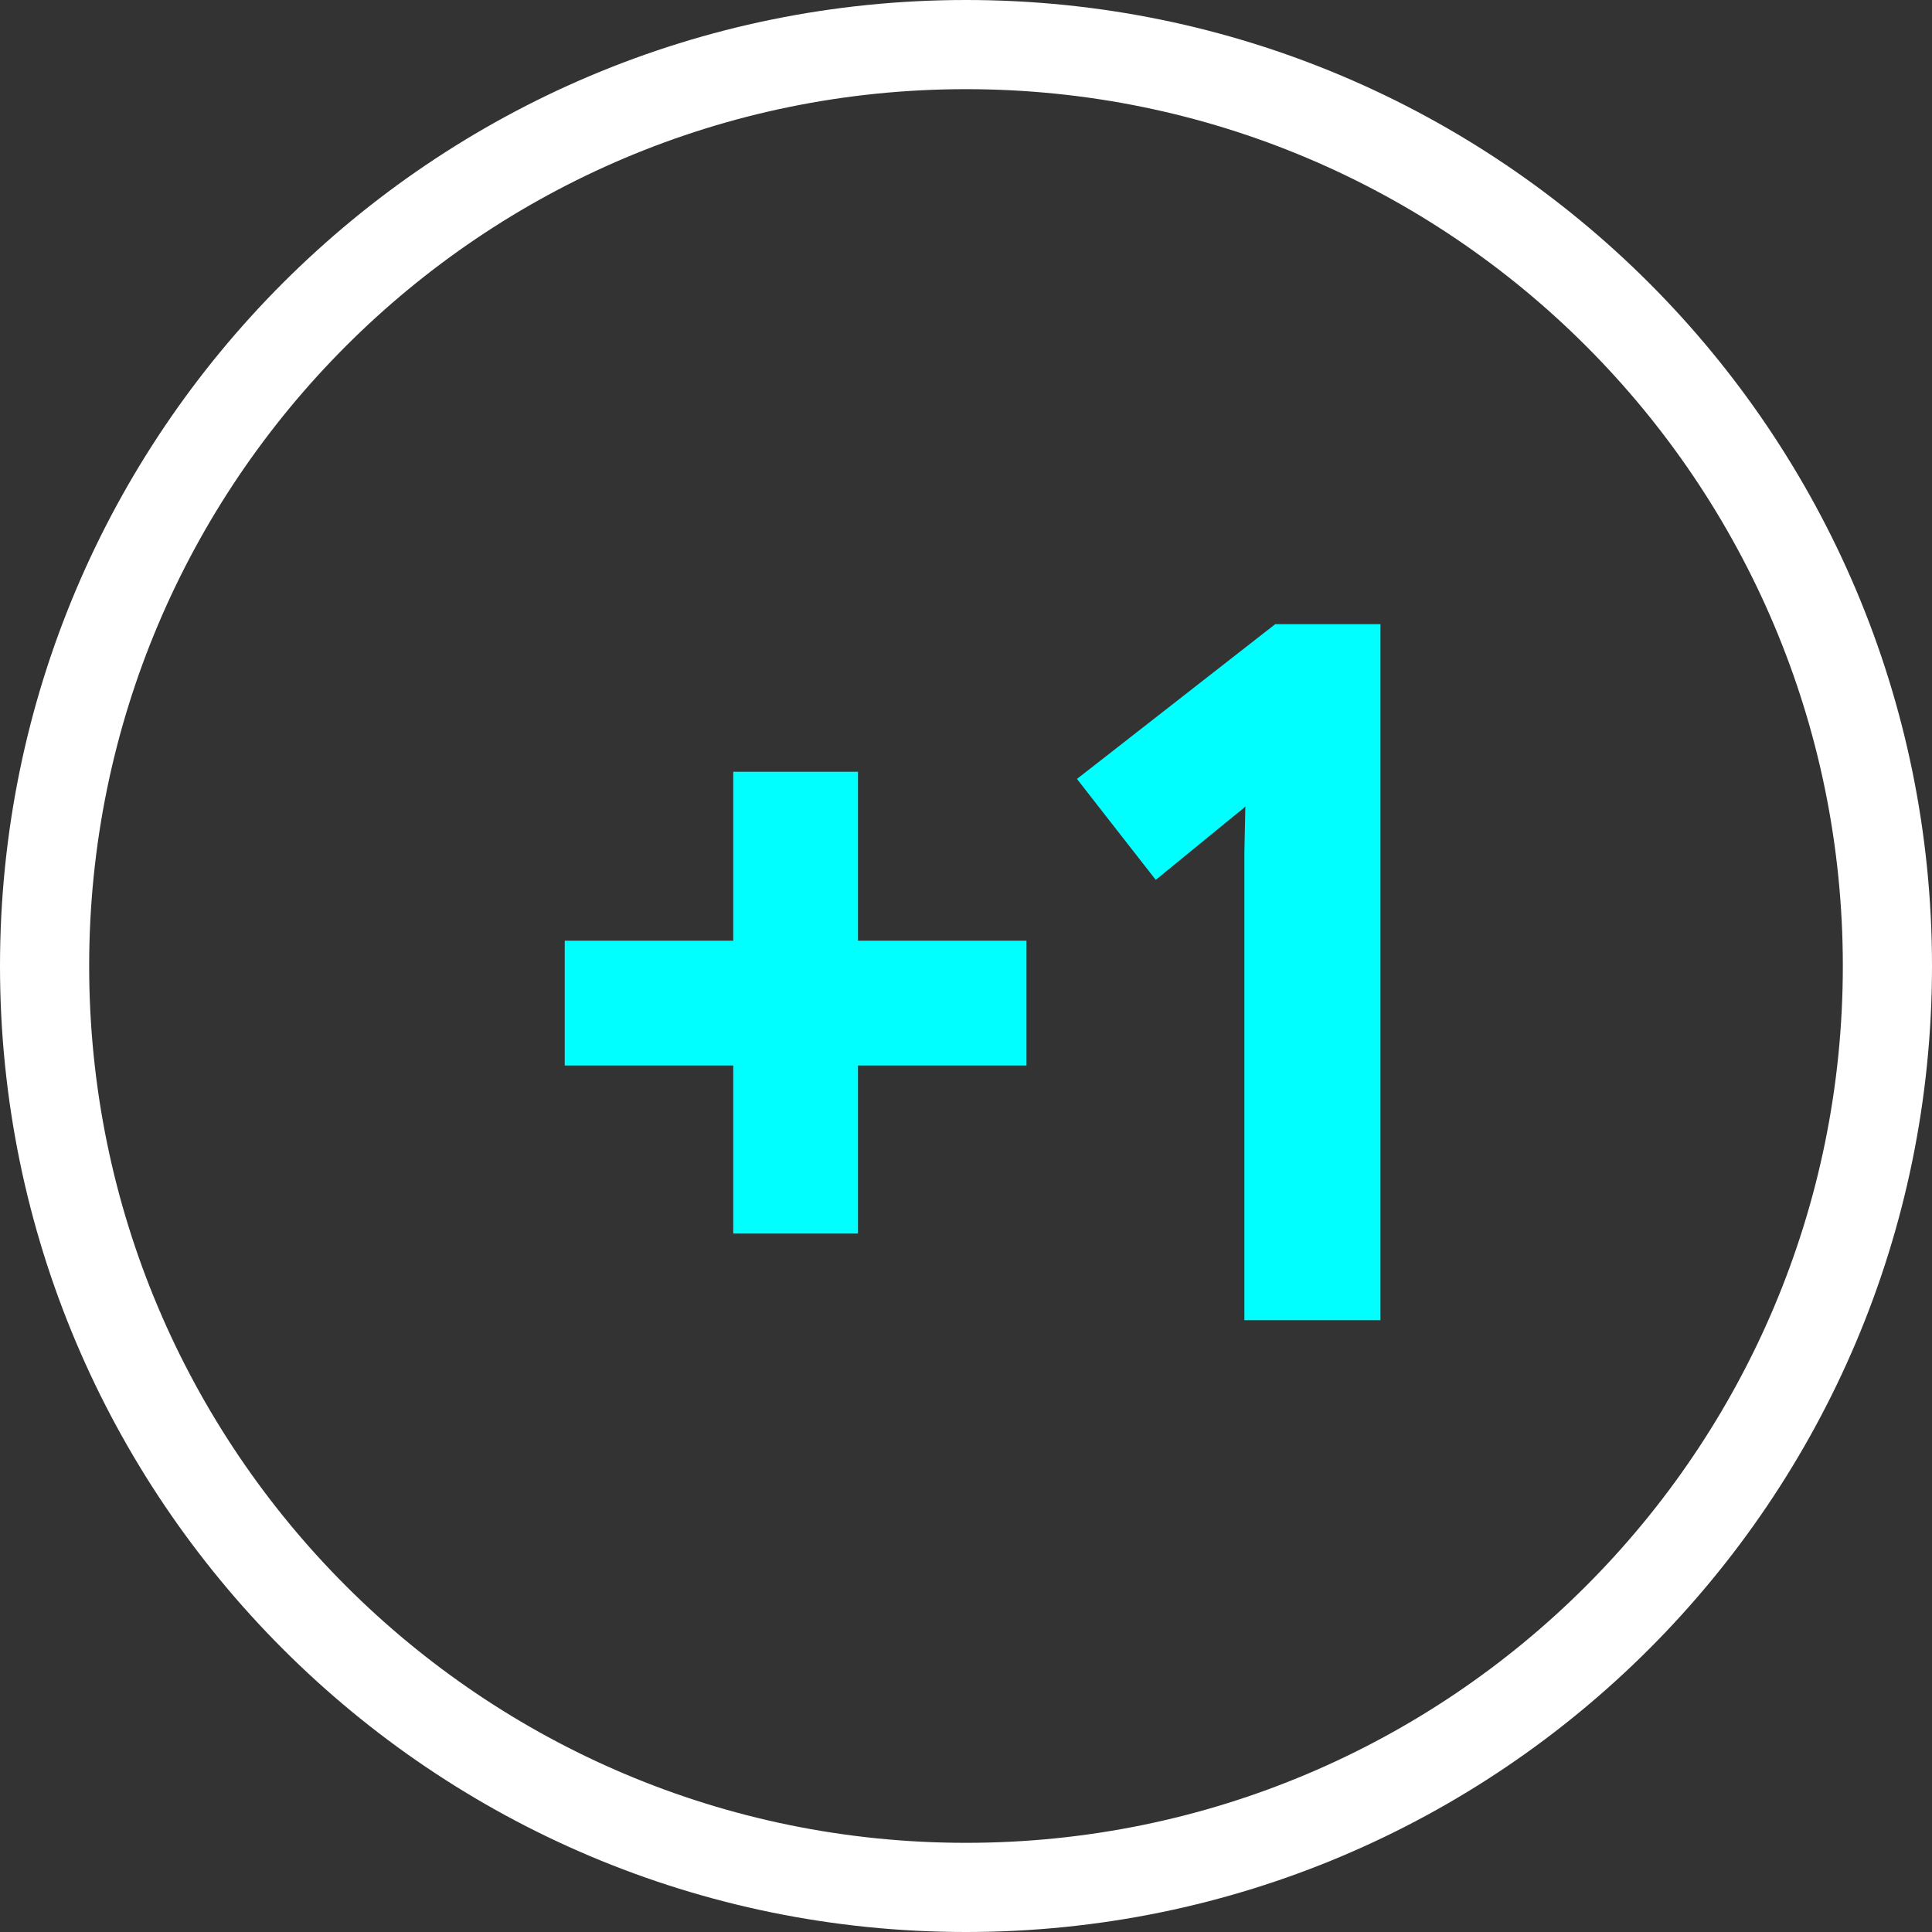 <svg width="65" height="65" viewBox="0 0 65 65" fill="none" xmlns="http://www.w3.org/2000/svg">
<rect x="0" y="0" width="65" height="65" fill="#333333" stroke="none"/>
<path fill-rule="evenodd" clip-rule="evenodd" d="M32.5 62C48.792 62 62 48.792 62 32.5C62 16.208 48.792 3 32.5 3C16.208 3 3 16.208 3 32.5C3 48.792 16.208 62 32.5 62ZM32.5 65C50.449 65 65 50.449 65 32.5C65 14.551 50.449 0 32.5 0C14.551 0 0 14.551 0 32.5C0 50.449 14.551 65 32.5 65Z" fill="white"/>
<path d="M45.444 43.916H45.944V43.416V22V21.5H45.444H43.247H43.075L42.939 21.606L37.329 25.986L36.935 26.293L37.243 26.688L38.649 28.489L38.964 28.892L39.359 28.569L41.527 26.796L41.528 26.796L41.536 26.789C41.742 26.613 41.918 26.461 42.066 26.333L42.073 26.327L42.079 26.321C42.206 26.202 42.326 26.091 42.438 25.988C42.428 26.388 42.414 26.81 42.396 27.253L42.396 27.253L42.396 27.263C42.386 27.732 42.376 28.206 42.366 28.684L42.366 28.684V28.694V28.697V28.7V28.703V28.706V28.708V28.711V28.714V28.717V28.72V28.722V28.725V28.728V28.731V28.733V28.736V28.739V28.742V28.745V28.747V28.75V28.753V28.756V28.759V28.761V28.764V28.767V28.77V28.773V28.775V28.778V28.781V28.784V28.787V28.789V28.792V28.795V28.798V28.8V28.803V28.806V28.809V28.811V28.814V28.817V28.82V28.823V28.825V28.828V28.831V28.834V28.837V28.839V28.842V28.845V28.848V28.85V28.853V28.856V28.859V28.861V28.864V28.867V28.87V28.872V28.875V28.878V28.881V28.883V28.886V28.889V28.892V28.895V28.897V28.9V28.903V28.905V28.908V28.911V28.914V28.916V28.919V28.922V28.925V28.927V28.93V28.933V28.936V28.939V28.941V28.944V28.947V28.949V28.952V28.955V28.958V28.96V28.963V28.966V28.969V28.971V28.974V28.977V28.98V28.982V28.985V28.988V28.991V28.993V28.996V28.999V29.001V29.004V29.007V29.01V29.012V29.015V29.018V29.02V29.023V29.026V29.029V29.031V29.034V29.037V29.04V29.042V29.045V29.048V29.05V29.053V29.056V29.059V29.061V29.064V29.067V29.07V29.072V29.075V29.078V29.08V29.083V29.086V29.088V29.091V29.094V29.096V29.099V29.102V29.105V29.107V29.11V29.113V29.116V29.118V29.121V29.124V29.126V29.129V29.132V29.134V29.137V29.14V29.142V29.145V29.148V29.151V29.153V29.156V29.159V29.161V29.164V29.167V29.169V29.172V29.175V29.177V29.18V29.183V29.186V29.188V29.191V29.194V29.196V29.199V29.202V29.204V29.207V29.21V29.212V29.215V29.218V29.22V29.223V29.226V29.228V29.231V29.234V29.236V29.239V29.242V29.244V29.247V29.25V29.252V29.255V29.258V29.26V29.263V29.266V29.268V29.271V29.274V29.276V29.279V29.282V29.284V29.287V29.29V29.292V29.295V29.298V29.3V29.303V29.306V29.308V29.311V29.314V29.316V29.319V29.322V29.324V29.327V29.329V29.332V29.335V29.337V29.34V29.343V29.345V29.348V29.351V29.353V29.356V29.358V29.361V29.364V29.366V29.369V29.372V29.374V29.377V29.38V29.382V29.385V29.387V29.39V29.393V29.395V29.398V29.401V29.403V29.406V29.409V29.411V29.414V29.416V29.419V29.422V29.424V29.427V29.43V29.432V29.435V29.437V29.44V29.443V29.445V29.448V29.451V29.453V29.456V29.458V29.461V29.464V29.466V29.469V29.471V29.474V29.477V29.479V29.482V29.485V29.487V29.49V29.492V29.495V29.497V29.5V29.503V29.505V29.508V29.511V29.513V29.516V29.518V29.521V29.523V29.526V29.529V29.531V29.534V29.537V29.539V29.542V29.544V29.547V29.549V29.552V29.555V29.557V29.56V29.562V29.565V29.568V29.57V29.573V29.575V29.578V29.581V29.583V29.586V29.588V29.591V29.593V29.596V29.599V29.601V29.604V29.606V29.609V29.611V29.614V29.617V29.619V29.622V29.624V29.627V29.63V29.632V29.635V29.637V29.64V29.642V29.645V29.647V29.65V29.653V29.655V29.658V29.66V29.663V29.665V29.668V29.671V29.673V29.676V29.678V29.681V29.683V29.686V29.688V29.691V29.694V29.696V29.699V29.701V29.704V29.706V29.709V29.711V29.714V29.716V29.719V29.722V29.724V29.727V29.729V29.732V29.734V29.737V29.739V29.742V29.744V29.747V29.75V29.752V29.755V29.757V29.76V29.762V29.765V29.767V29.77V29.772V29.775V29.777V29.78V29.782V29.785V29.788V29.79V29.793V29.795V29.798V29.8V29.803V29.805V29.808V29.81V29.813V29.815V29.818V29.82V29.823V29.825V29.828V29.83V29.833V29.835V29.838V29.84V29.843V29.846V29.848V29.851V29.853V29.856V29.858V29.861V29.863V29.866V29.868V29.871V29.873V29.876V29.878V29.881V29.883V29.886V29.888V29.891V29.893V29.896V29.898V29.901V29.903V29.906V29.908V29.911V29.913V29.916V29.918V29.921V29.923V29.926V29.928V29.931V29.933V29.936V29.938V29.941V29.943V29.945V29.948V29.951V29.953V29.956V29.958V29.96V29.963V29.965V29.968V29.97V29.973V29.975V29.978V29.98V29.983V29.985V29.988V29.99V29.993V29.995V29.998V30V30.003V30.005V30.008V30.01V30.012V30.015V30.017V30.02V30.022V30.025V30.027V30.03V30.032V30.035V30.037V30.04V30.042V43.416V43.916H42.866H45.444ZM19.5 34.847V35.347H20H25.169V40.501V41.001H25.669H27.866H28.366V40.501V35.347H33.535H34.035V34.847V32.649V32.149H33.535H28.366V26.966V26.466H27.866H25.669H25.169V26.966V32.149H20H19.5V32.649V34.847Z" fill="#00FFFF" stroke="#00FFFF"/>
</svg>
